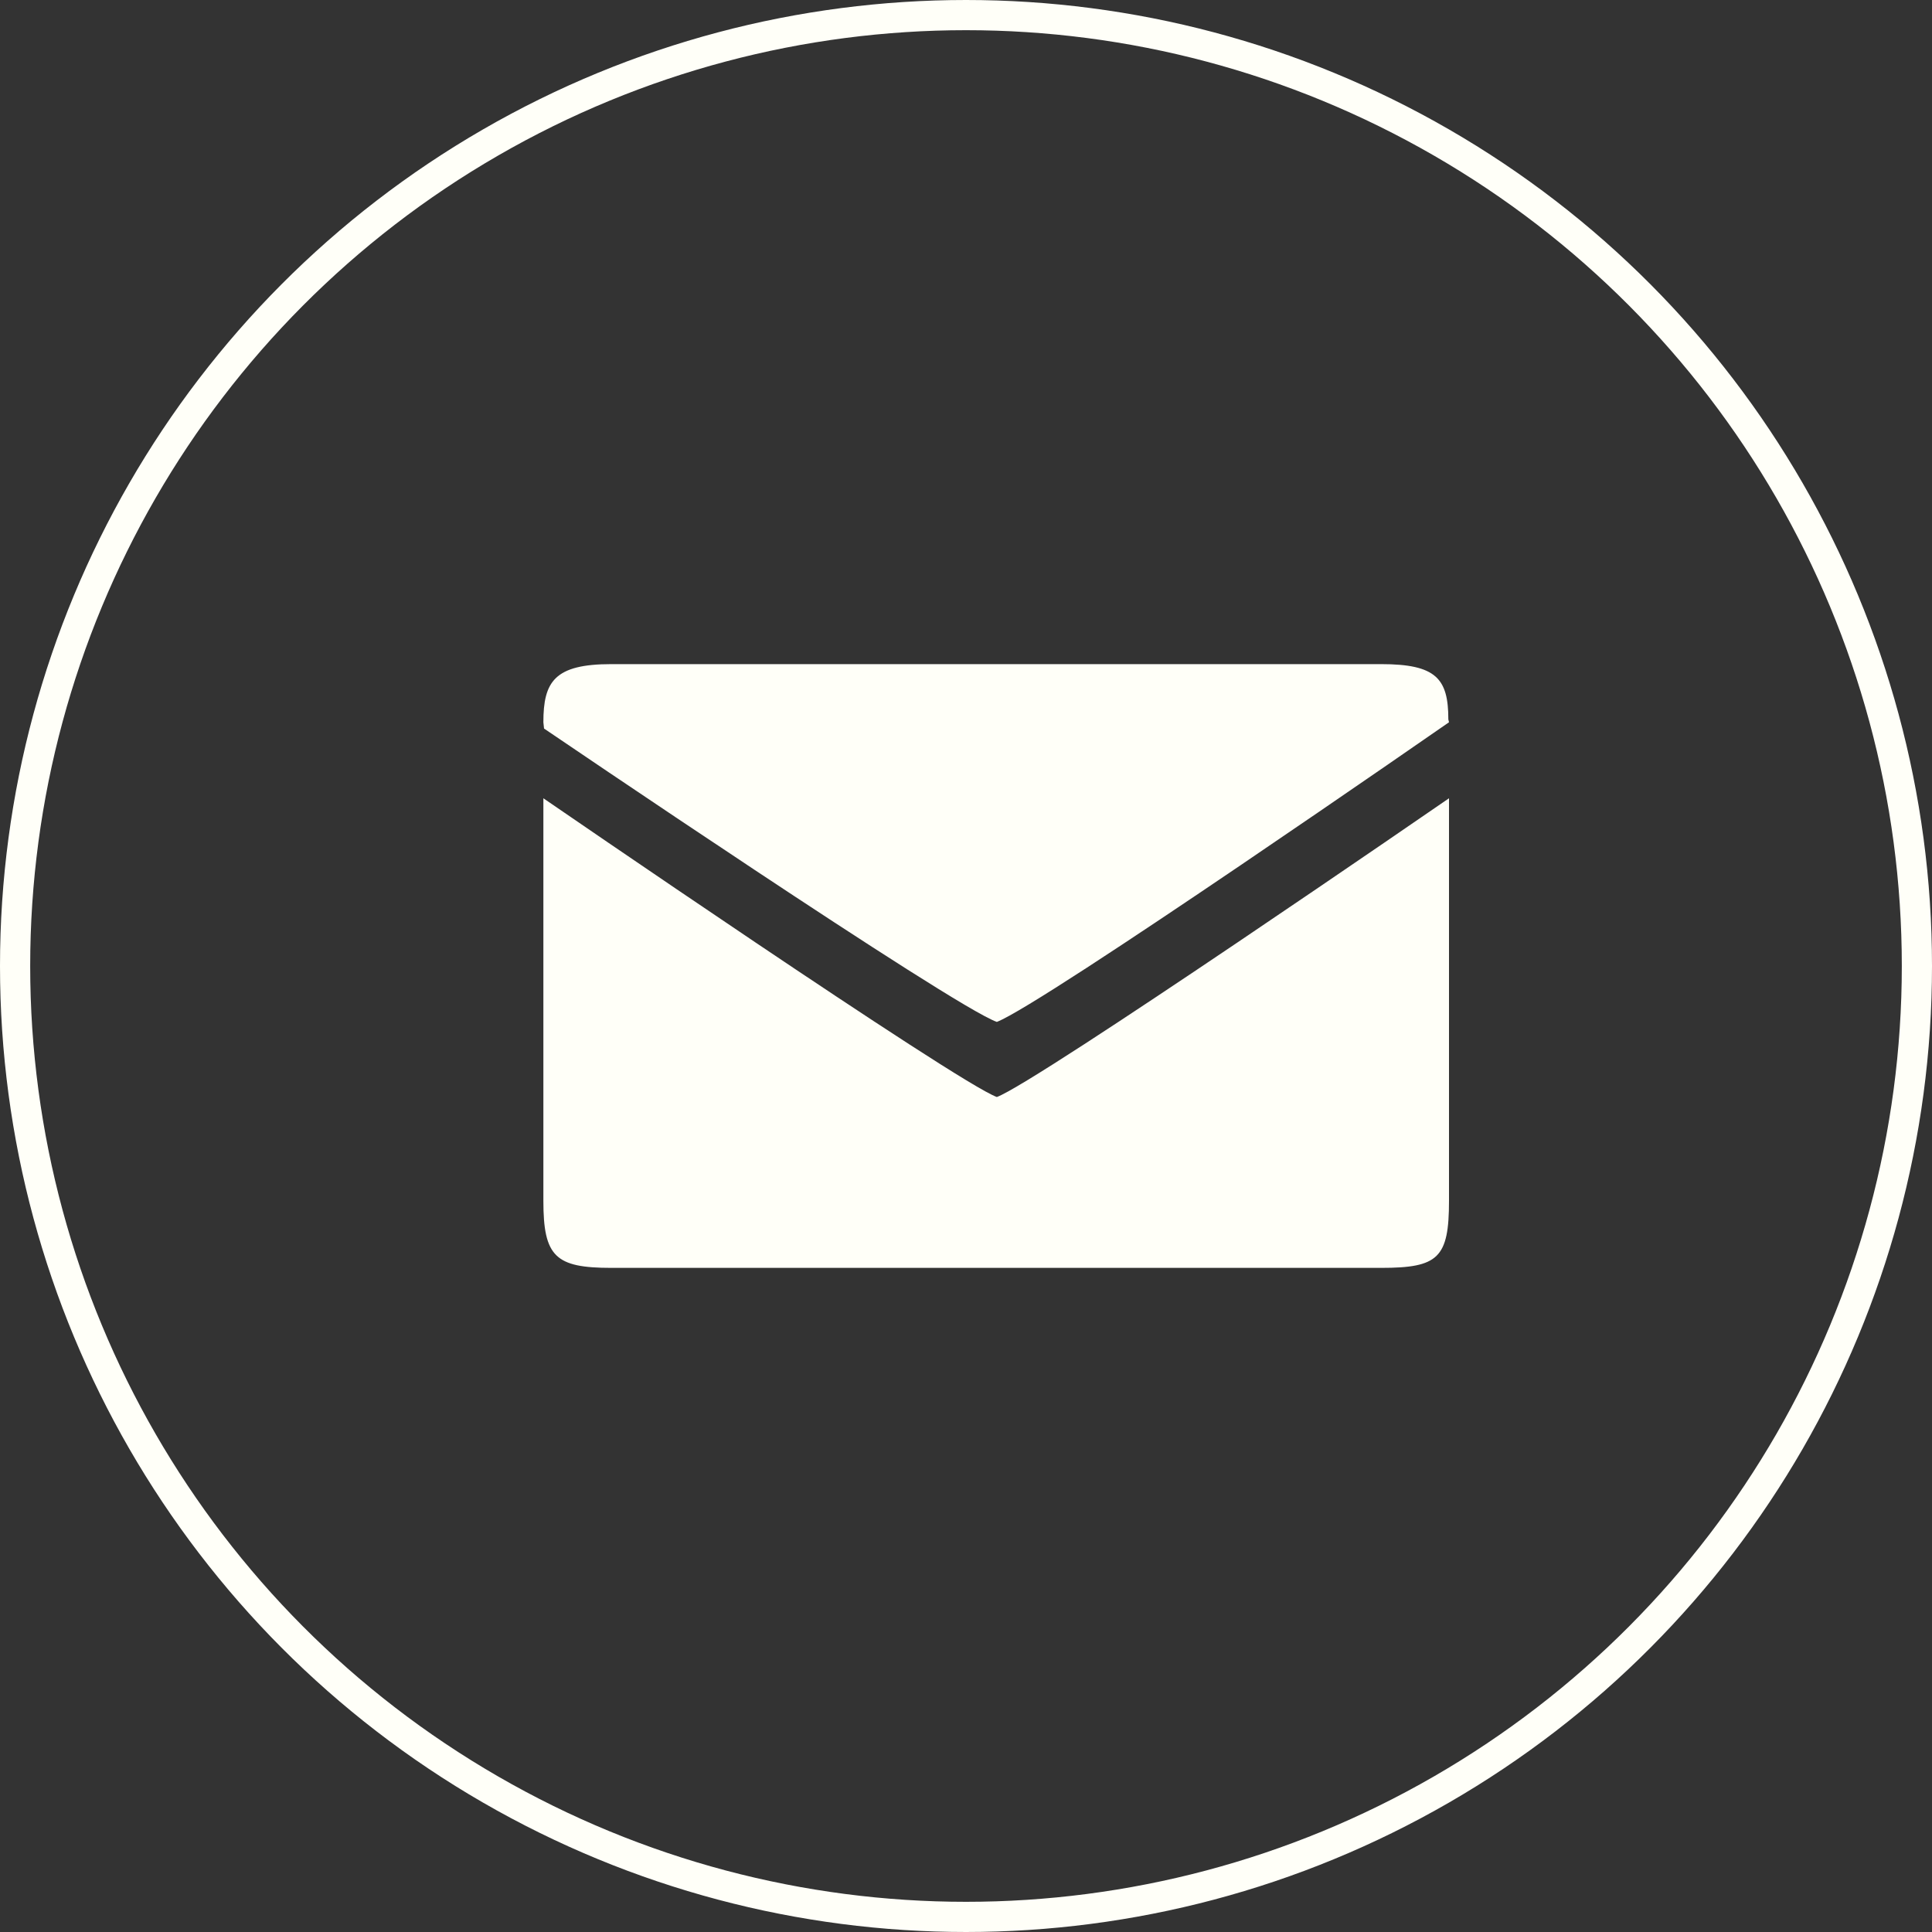 <svg width="32" height="32" viewBox="0 0 32 32" fill="none" xmlns="http://www.w3.org/2000/svg">
<rect x="0" y="0" width="32" height="32" fill="#333333" stroke="none"/>
<path d="M24 19.889V13.222C24 13.222 17.175 17.926 16.511 18.17C15.859 17.937 9 13.222 9 13.222V19.889C9 20.815 9.199 21 10.125 21H22.875C23.823 21 24 20.837 24 19.889ZM23.989 11.915C23.989 11.241 23.79 11 22.875 11H10.125C9.184 11 9 11.289 9 11.963L9.011 12.067C9.011 12.067 15.787 16.674 16.511 16.926C17.276 16.633 24 11.963 24 11.963L23.989 11.915Z" fill="#FFFFF8"/>
<circle cx="16" cy="16" r="15.75" stroke="#FFFFF8" stroke-width="0.5"/>
</svg>
